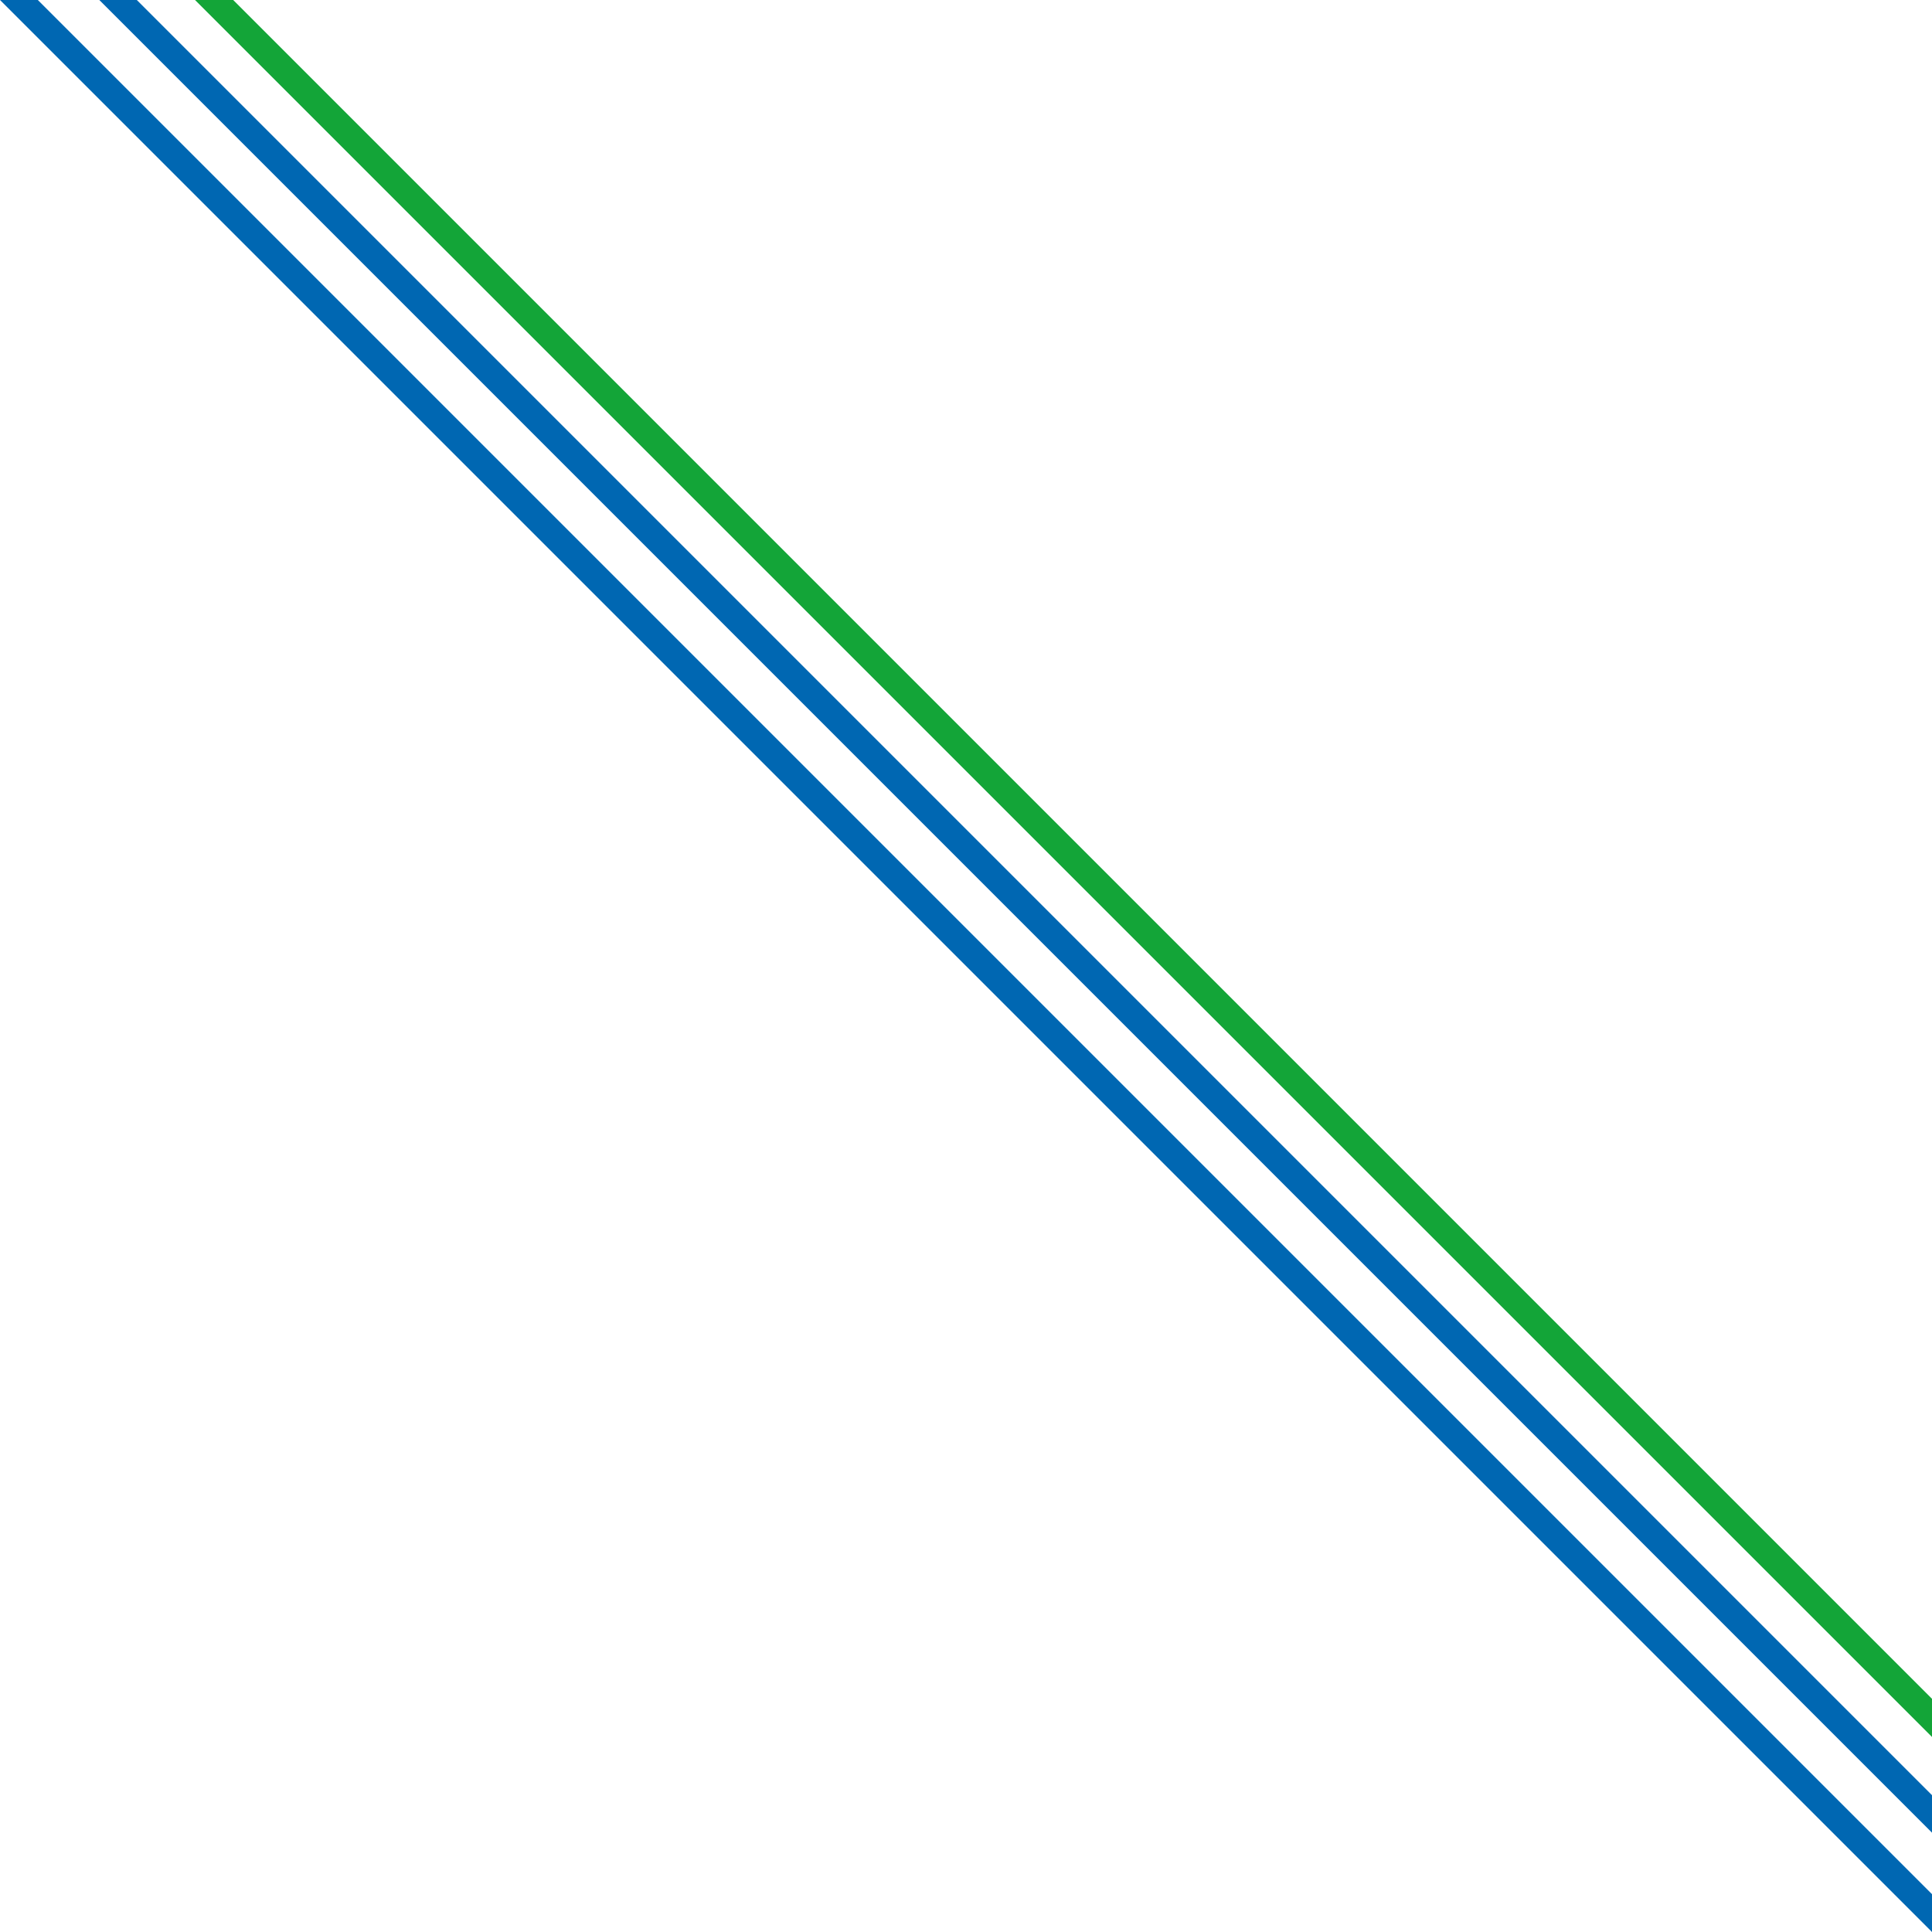 <svg xmlns="http://www.w3.org/2000/svg" id="Livello_2" data-name="Livello 2" viewBox="0 0 990.09 990.09"><defs><style>      .cls-1 {        fill: #0067b2;      }      .cls-2 {        fill: #13a538;      }    </style></defs><g id="Livello_1-2" data-name="Livello 1"><polygon class="cls-1" points="990.09 970.71 19.38 0 0 0 990.09 990.09 990.09 970.71"></polygon><polygon class="cls-1" points="990.09 919.97 70.12 0 50.9 0 990.09 939.19 990.09 919.97"></polygon><polygon class="cls-2" points="990.09 870.59 119.5 0 99.95 0 990.09 890.14 990.09 870.59"></polygon></g></svg>
